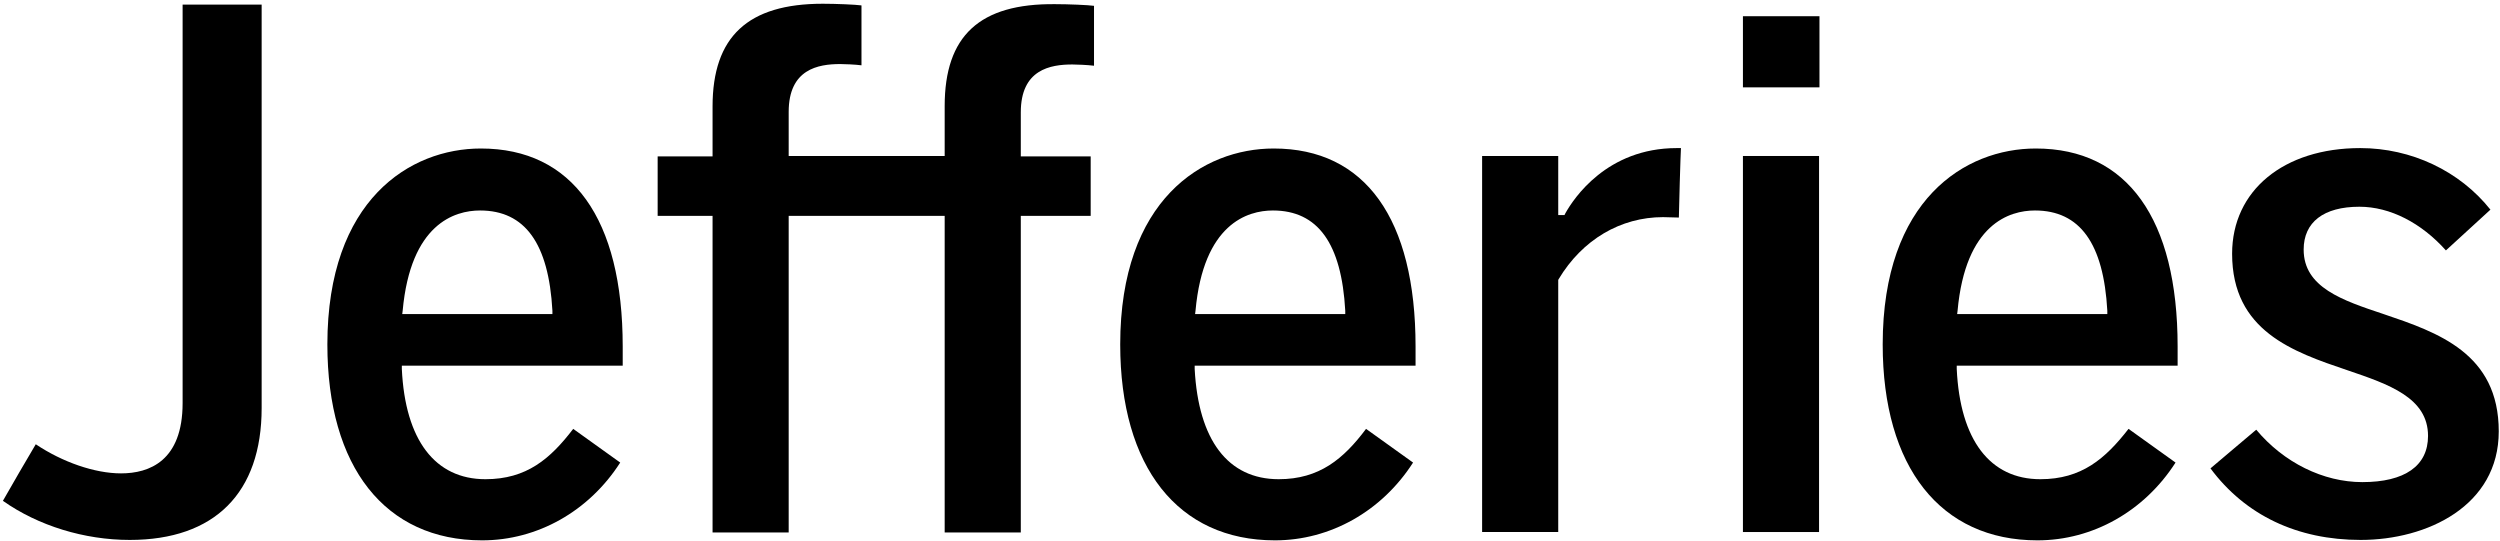 <?xml version="1.0" encoding="UTF-8"?>
<svg width="601px" height="130px" viewBox="0 0 601 130" version="1.1" xmlns="http://www.w3.org/2000/svg" xmlns:xlink="http://www.w3.org/1999/xlink">
    <!-- Generator: Sketch 57.1 (83088) - https://sketch.com -->
    <title>jefferies-vector-logo</title>
    <desc>Created with Sketch.</desc>
    <g id="Page-1" stroke="none" stroke-width="1" fill="none" fill-rule="evenodd">
        <g id="jefferies-vector-logo" fill="#000000" fill-rule="nonzero">
            <path d="M307.4,115.2 C295.2,115.2 288.1,105.8 287.2,88.7 L287.2,87.9 L340.3,87.9 L340.3,83.3 C340.3,52.6 328.2,35.7 306.2,35.7 C289.2,35.7 269.3,48 269.3,82.8 C269.3,112.3 283.2,129.9 306.5,129.9 C319.8,129.9 332.2,122.9 339.7,111.2 C338.6,110.4 329.4,103.8 328.4,103.1 C323,110.3 317.2,115.2 307.4,115.2 L307.4,115.2 Z M287.4,74.7 C289.3,53.8 299.9,50.6 306,50.6 C316.8,50.6 322.5,58.5 323.4,74.7 L323.4,75.5 L287.3,75.5 L287.4,74.7 Z" id="Shape"></path>
            <path d="M490.5,115.2 C478.4,115.2 471.2,105.8 470.4,88.7 L470.4,87.9 L523.5,87.9 L523.5,83.3 C523.5,52.6 511.4,35.7 489.4,35.7 C472.4,35.7 452.6,48 452.6,82.8 C452.6,112.3 466.5,129.9 489.8,129.9 C503.1,129.9 515.5,122.9 523,111.2 C521.9,110.4 512.7,103.8 511.7,103.1 C506.1,110.3 500.4,115.2 490.5,115.2 L490.5,115.2 Z M470.6,74.7 C472.5,53.8 483.1,50.6 489.2,50.6 C500,50.6 505.7,58.5 506.6,74.7 L506.6,75.5 L470.5,75.5 L470.6,74.7 Z" id="Shape"></path>
            <path d="M116.7,115.2 C104.6,115.2 97.4,105.8 96.6,88.7 L96.6,87.9 L149.7,87.9 L149.7,83.3 C149.7,52.6 137.6,35.7 115.6,35.7 C98.6,35.7 78.7,48 78.7,82.8 C78.7,112.3 92.6,129.9 115.9,129.9 C129.2,129.9 141.6,122.9 149.1,111.2 C148,110.4 138.8,103.8 137.8,103.1 C132.3,110.3 126.6,115.2 116.7,115.2 L116.7,115.2 Z M96.8,74.7 C98.7,53.8 109.3,50.6 115.4,50.6 C126.2,50.6 131.9,58.5 132.8,74.7 L132.8,75.5 L96.7,75.5 L96.8,74.7 Z" id="Shape"></path>
            <path d="M43.9,96.9 C43.9,110.8 35.9,113.8 29.1,113.8 C22.8,113.8 15,111.1 8.6,106.8 C7.9,107.9 1.3,119.3 0.7,120.4 C9.2,126.4 20.3,129.8 31.2,129.8 C51.6,129.8 62.9,118.5 62.9,98.1 L62.9,1.1 L43.9,1.1 L43.9,96.9" id="Path"></path>
            <path d="M227.1,25.5 L227.1,37.5 L189.6,37.5 L189.6,26.9 C189.6,16.6 196.7,15.4 202,15.4 C202.9,15.4 205.6,15.5 207.1,15.7 L207.1,1.3 C205.7,1.1 200.9,0.9 197.8,0.9 C179.8,0.9 171.3,8.8 171.3,25.6 L171.3,37.6 L158.1,37.6 L158.1,51.9 L171.3,51.9 L171.3,128 L189.6,128 L189.6,51.9 L227.1,51.9 L227.1,128 L245.4,128 L245.4,51.9 L262.2,51.9 L262.2,37.6 L245.4,37.6 L245.4,27 C245.4,16.7 252.5,15.5 257.8,15.5 C258.7,15.5 261.4,15.6 263,15.8 L263,1.4 C261.6,1.2 256.8,1 253.7,1 C235.5,0.8 227.1,8.6 227.1,25.5" id="Path"></path>
            <path d="M376.3,51.3 L376.1,51.7 L374.6,51.7 L374.6,37.5 L356.3,37.5 L356.3,127.9 L374.6,127.9 L374.6,67.3 L374.7,67.1 C380.4,57.6 389.6,52.2 399.8,52.2 C399.8,52.2 403.4,52.3 403.6,52.3 C403.6,51 404,37 404.1,35.6 L403.1,35.6 C386.3,35.6 378.3,47.7 376.3,51.3" id="Path"></path>
            <rect id="Rectangle" x="419" y="3.9" width="18.4" height="17.1"></rect>
            <rect id="Rectangle" x="419" y="37.5" width="18.3" height="90.4"></rect>
            <path d="M567.5,129.8 C583.5,129.8 600.7,121.6 600.7,103.7 C600.7,84.9 586,79.9 573,75.5 C563.1,72.2 553.8,69.1 553.8,60 C553.8,53.4 558.6,49.7 567.2,49.7 C574.6,49.7 582.1,53.6 588,60.2 C588.9,59.4 597.7,51.3 598.7,50.4 C591.3,41.1 579.7,35.6 567.4,35.6 C549,35.6 536.6,45.8 536.6,61 C536.6,79.6 551.3,84.6 564.3,89 C574.3,92.4 583.7,95.6 583.7,104.8 C583.7,112 578.1,115.9 567.9,115.9 C558.5,115.9 549,111.2 542.4,103.3 C541.5,104.1 532.4,111.7 531.4,112.6 C539.8,123.9 552.3,129.8 567.5,129.8" id="Path"></path>
        </g>
    </g>
</svg>